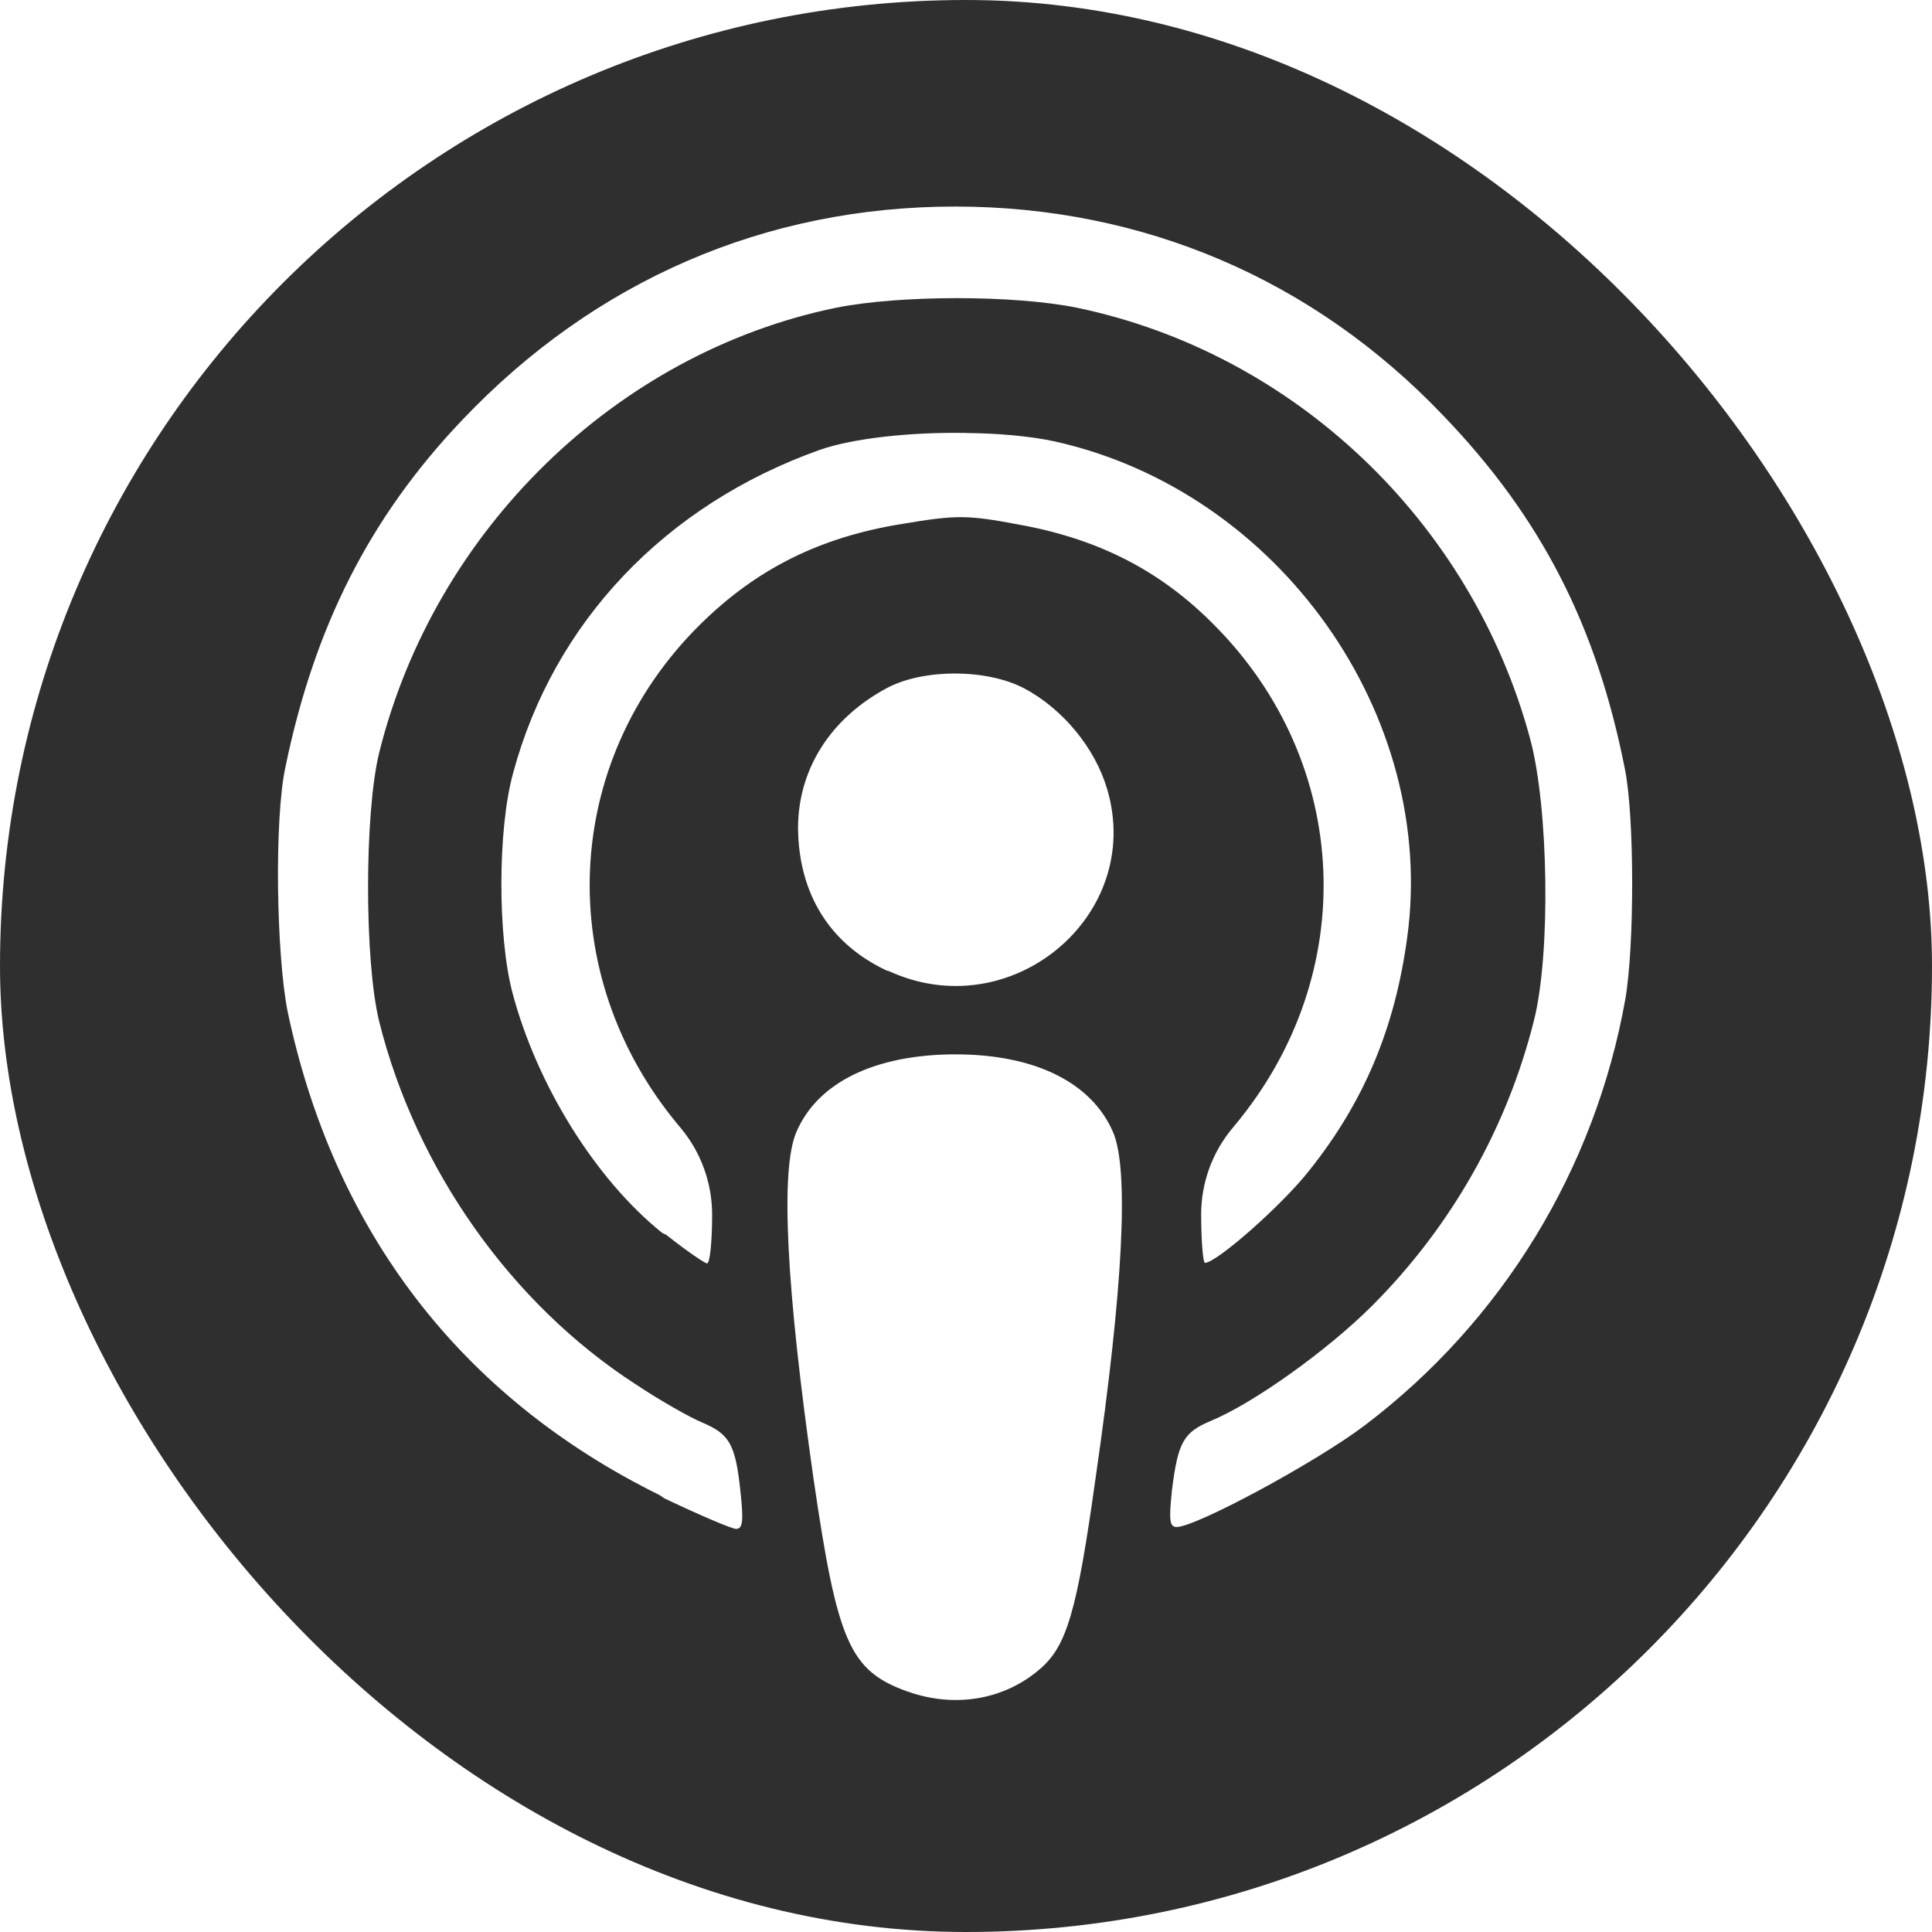 <svg width="32" height="32" viewBox="0 0 32 32" fill="none" xmlns="http://www.w3.org/2000/svg">
<g clip-path="url(#clip0_668_8030)">
<path d="M7.12 2.83276e-05C3.183 -0.011 -0.011 3.183 2.83276e-05 7.12V24.88C-0.011 28.817 3.183 32.011 7.12 32H24.88C28.817 32.011 32.011 28.817 32 24.88V7.12C32.011 3.183 28.817 -0.011 24.88 2.83276e-05H7.12ZM15.817 3.421C18.932 3.421 21.749 4.625 23.896 6.874C25.527 8.567 26.443 10.363 26.912 12.729C27.073 13.516 27.073 15.661 26.921 16.546C26.421 19.363 24.88 21.885 22.604 23.609C21.792 24.224 19.807 25.292 19.489 25.292C19.369 25.292 19.36 25.172 19.412 24.677C19.511 23.885 19.604 23.724 20.052 23.536C20.765 23.24 21.984 22.369 22.729 21.625C24.03 20.322 24.958 18.693 25.406 16.906C25.687 15.806 25.65 13.363 25.343 12.234C24.374 8.639 21.436 5.849 17.843 5.098C16.802 4.885 14.9 4.885 13.843 5.098C10.207 5.849 7.196 8.781 6.28 12.469C6.035 13.473 6.035 15.917 6.28 16.917C6.889 19.36 8.468 21.598 10.535 22.932C10.942 23.203 11.431 23.479 11.635 23.563C12.082 23.755 12.182 23.918 12.264 24.703C12.316 25.188 12.305 25.323 12.192 25.323C12.12 25.323 11.591 25.096 11.024 24.827C11.003 24.817 10.984 24.805 10.966 24.791V24.791C10.95 24.778 10.931 24.766 10.912 24.757C7.632 23.135 5.532 20.396 4.764 16.755C4.577 15.812 4.54 13.568 4.728 12.703C5.207 10.38 6.124 8.568 7.649 6.964C9.848 4.645 12.676 3.421 15.821 3.421H15.817ZM16 7.172C16.541 7.177 17.068 7.224 17.473 7.312C21.188 8.14 23.817 11.855 23.306 15.541C23.103 17.03 22.593 18.25 21.687 19.385C21.239 19.958 20.15 20.917 19.958 20.917C19.926 20.917 19.895 20.552 19.895 20.114V20.114C19.895 19.592 20.078 19.087 20.413 18.686L20.447 18.645C22.54 16.14 22.39 12.64 20.108 10.349C19.223 9.453 18.196 8.926 16.873 8.688C16.02 8.527 15.842 8.527 14.946 8.677C13.582 8.896 12.529 9.421 11.591 10.349C9.3 12.62 9.148 16.14 11.243 18.645L11.274 18.682C11.611 19.085 11.795 19.594 11.795 20.119V20.119C11.795 20.567 11.758 20.926 11.711 20.926C11.676 20.926 11.374 20.721 11.047 20.462C11.035 20.452 11.02 20.444 11.005 20.439V20.439C10.989 20.434 10.975 20.426 10.962 20.416C9.861 19.528 8.891 17.969 8.486 16.436C8.242 15.504 8.242 13.739 8.497 12.811C9.169 10.306 11.018 8.363 13.576 7.452C14.123 7.259 15.085 7.155 15.992 7.171L16 7.172ZM15.825 11.155C15.825 11.156 15.825 11.156 15.825 11.156C16.241 11.156 16.651 11.24 16.954 11.396C17.599 11.735 18.137 12.385 18.339 13.073C18.958 15.175 16.735 17.017 14.715 16.081C14.71 16.079 14.706 16.078 14.7 16.078V16.078C14.696 16.078 14.691 16.077 14.686 16.075C13.738 15.631 13.229 14.799 13.218 13.718C13.218 12.739 13.759 11.89 14.702 11.39C14.998 11.234 15.41 11.155 15.825 11.155C15.825 11.155 15.825 11.155 15.825 11.155V11.155ZM15.812 17.463C15.812 17.464 15.812 17.464 15.813 17.464C17.131 17.459 18.083 17.927 18.437 18.755C18.702 19.375 18.604 21.328 18.145 24.49C17.838 26.698 17.666 27.255 17.24 27.631C16.651 28.151 15.824 28.298 15.033 28.017C15.032 28.016 15.03 28.016 15.029 28.016V28.016C15.028 28.016 15.026 28.016 15.025 28.015C14.074 27.671 13.87 27.206 13.474 24.489C13.022 21.328 12.922 19.374 13.189 18.754C13.537 17.931 14.485 17.469 15.812 17.463C15.813 17.463 15.813 17.463 15.812 17.463V17.463Z" fill="#2F2F2F"/>
</g>
<defs>
<clipPath id="clip0_668_8030">
<rect width="32" height="32" rx="16" fill="white"/>
</clipPath>
</defs>
</svg>
